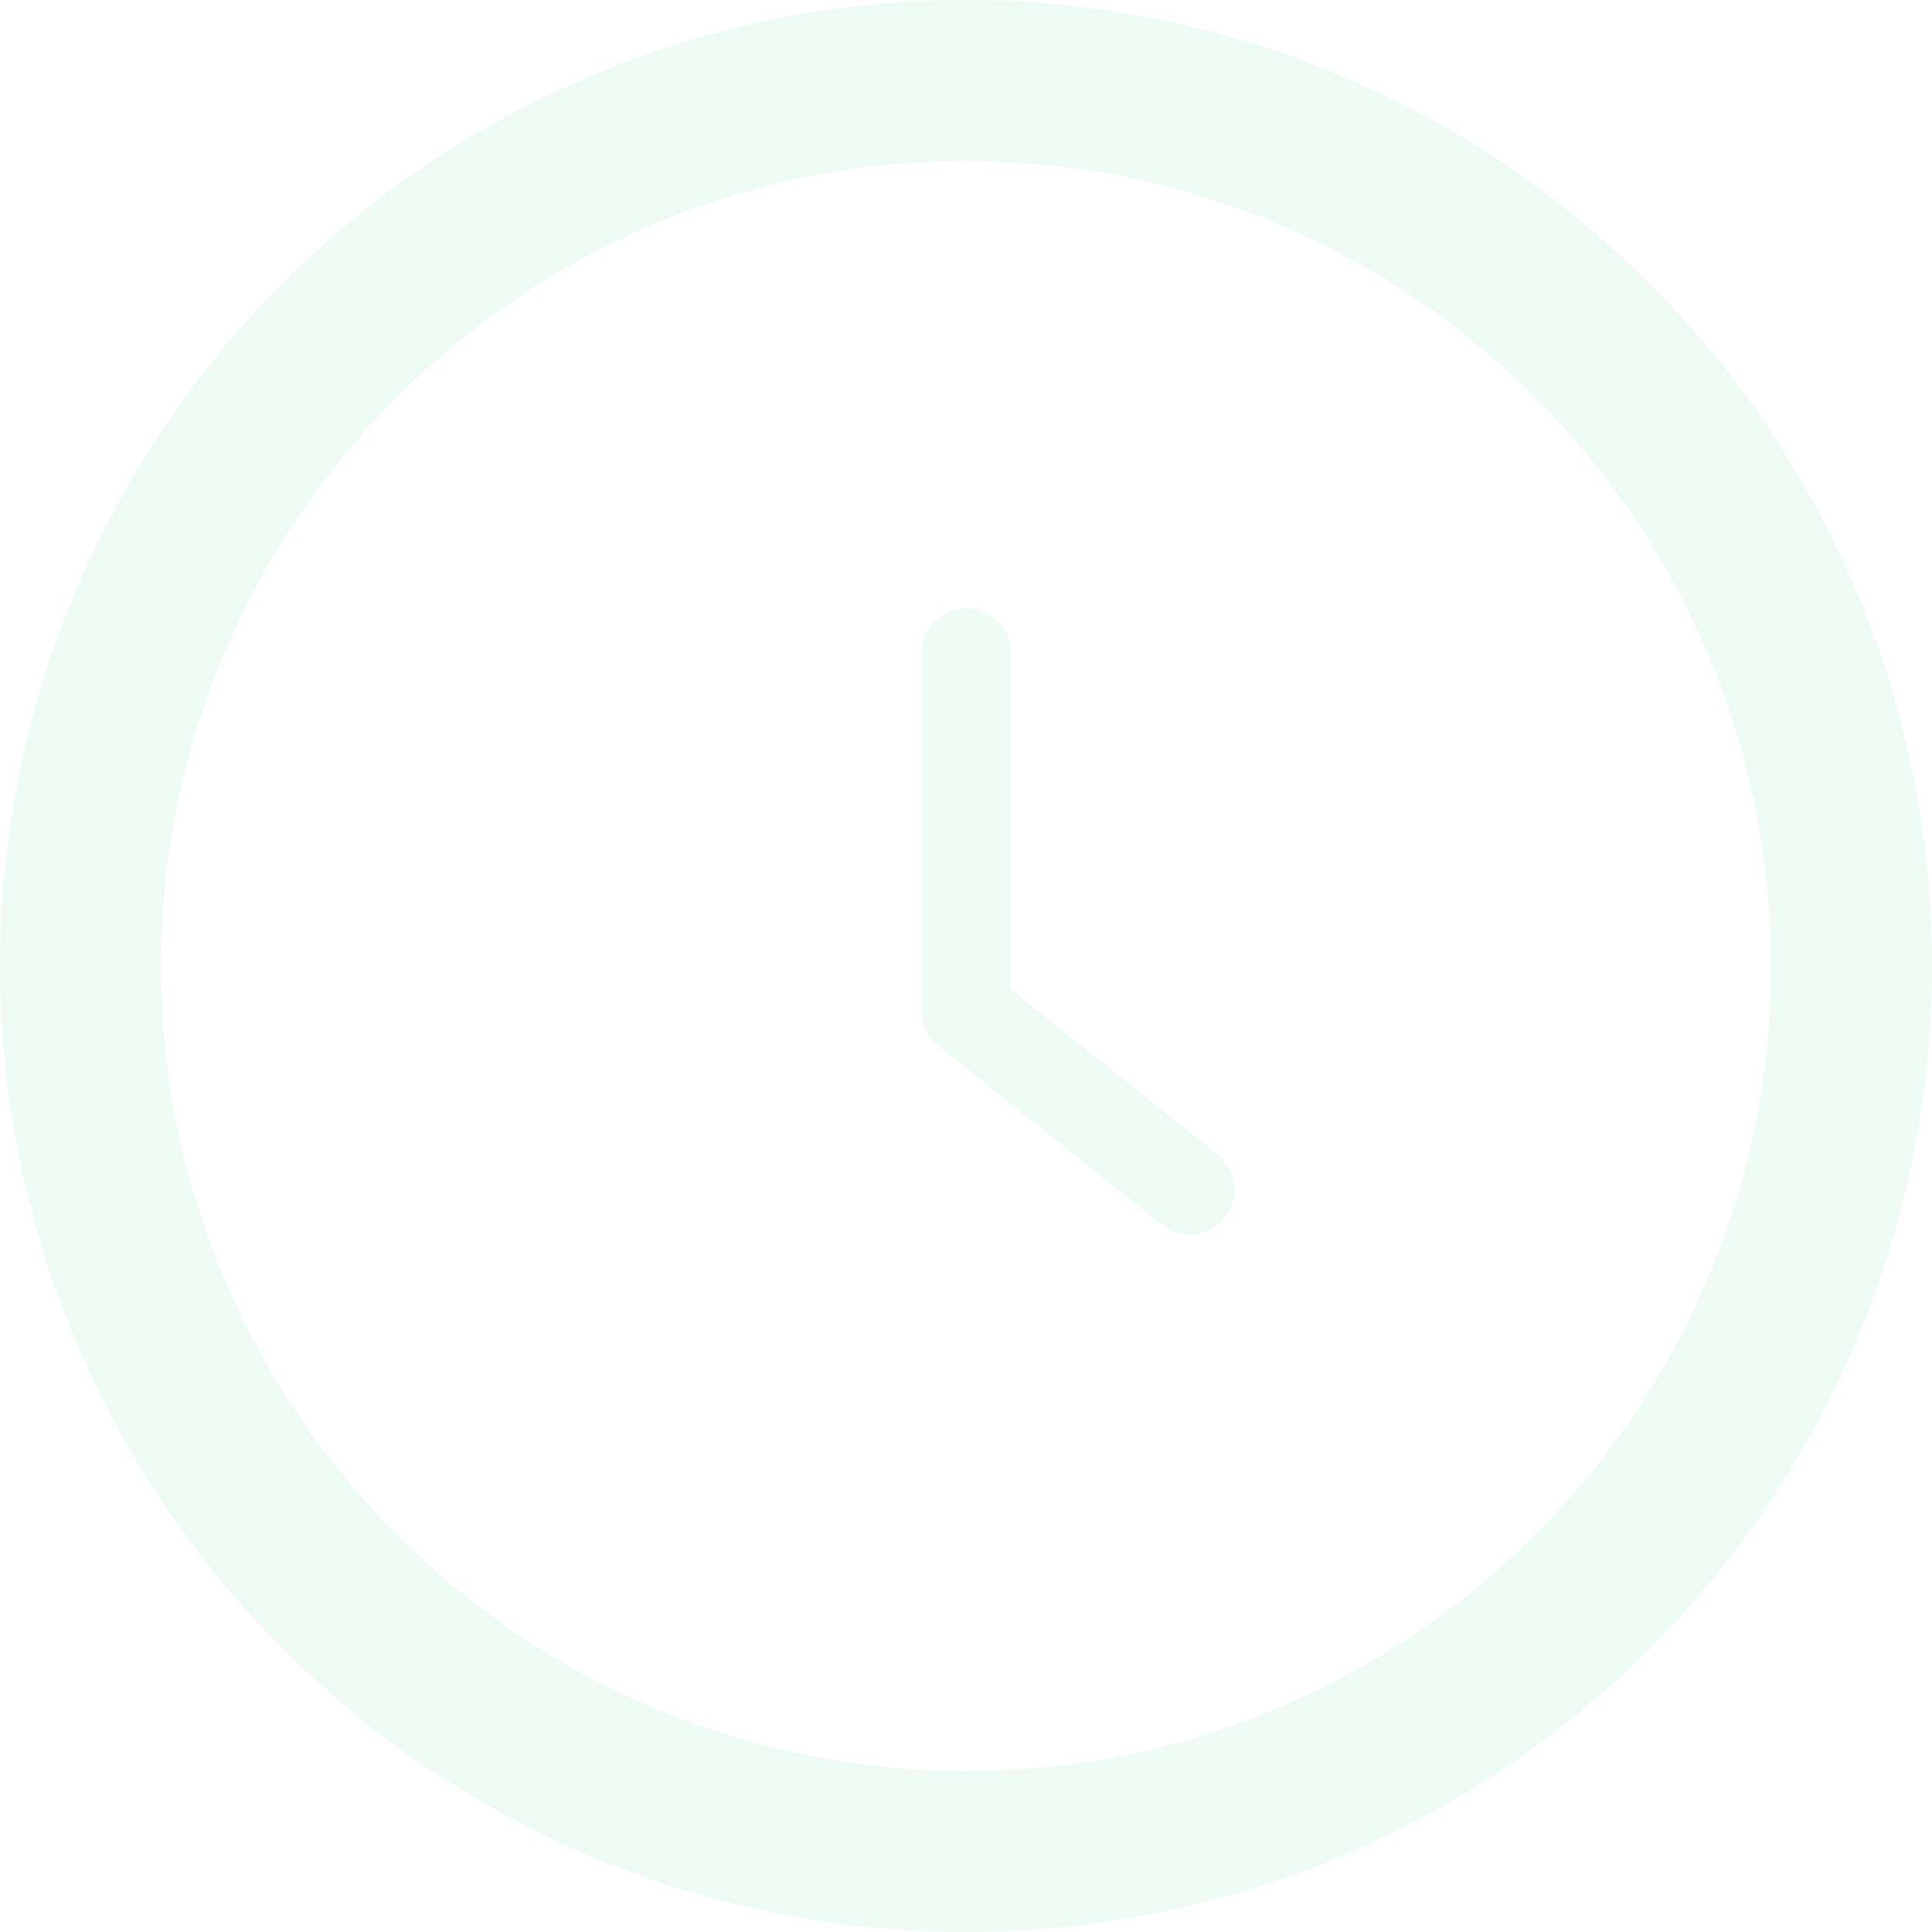 <?xml version="1.0" encoding="UTF-8"?> <svg xmlns="http://www.w3.org/2000/svg" width="36" height="36" viewBox="0 0 36 36" fill="none"> <g opacity="0.3" filter="url(#filter0_b_103_10)"> <circle cx="18" cy="18" r="18" fill="#C2F3DB"></circle> </g> <path fill-rule="evenodd" clip-rule="evenodd" d="M33 18C33 26.27 26.27 33 18 33C9.73 33 3 26.27 3 18C3 9.73 9.73 3 18 3C26.27 3 33 9.73 33 18ZM22.167 23C21.984 23 21.801 22.942 21.646 22.817L17.479 19.483C17.283 19.325 17.167 19.087 17.167 18.833V12.167C17.167 11.708 17.542 11.333 18 11.333C18.459 11.333 18.834 11.708 18.834 12.167V18.433L22.688 21.517C23.047 21.804 23.105 22.329 22.817 22.688C22.655 22.892 22.413 23 22.167 23Z" fill="white"></path> <defs> <filter id="filter0_b_103_10" x="-14" y="-14" width="64" height="64" filterUnits="userSpaceOnUse" color-interpolation-filters="sRGB"> <feFlood flood-opacity="0" result="BackgroundImageFix"></feFlood> <feGaussianBlur in="BackgroundImage" stdDeviation="7"></feGaussianBlur> <feComposite in2="SourceAlpha" operator="in" result="effect1_backgroundBlur_103_10"></feComposite> <feBlend mode="normal" in="SourceGraphic" in2="effect1_backgroundBlur_103_10" result="shape"></feBlend> </filter> </defs> </svg> 